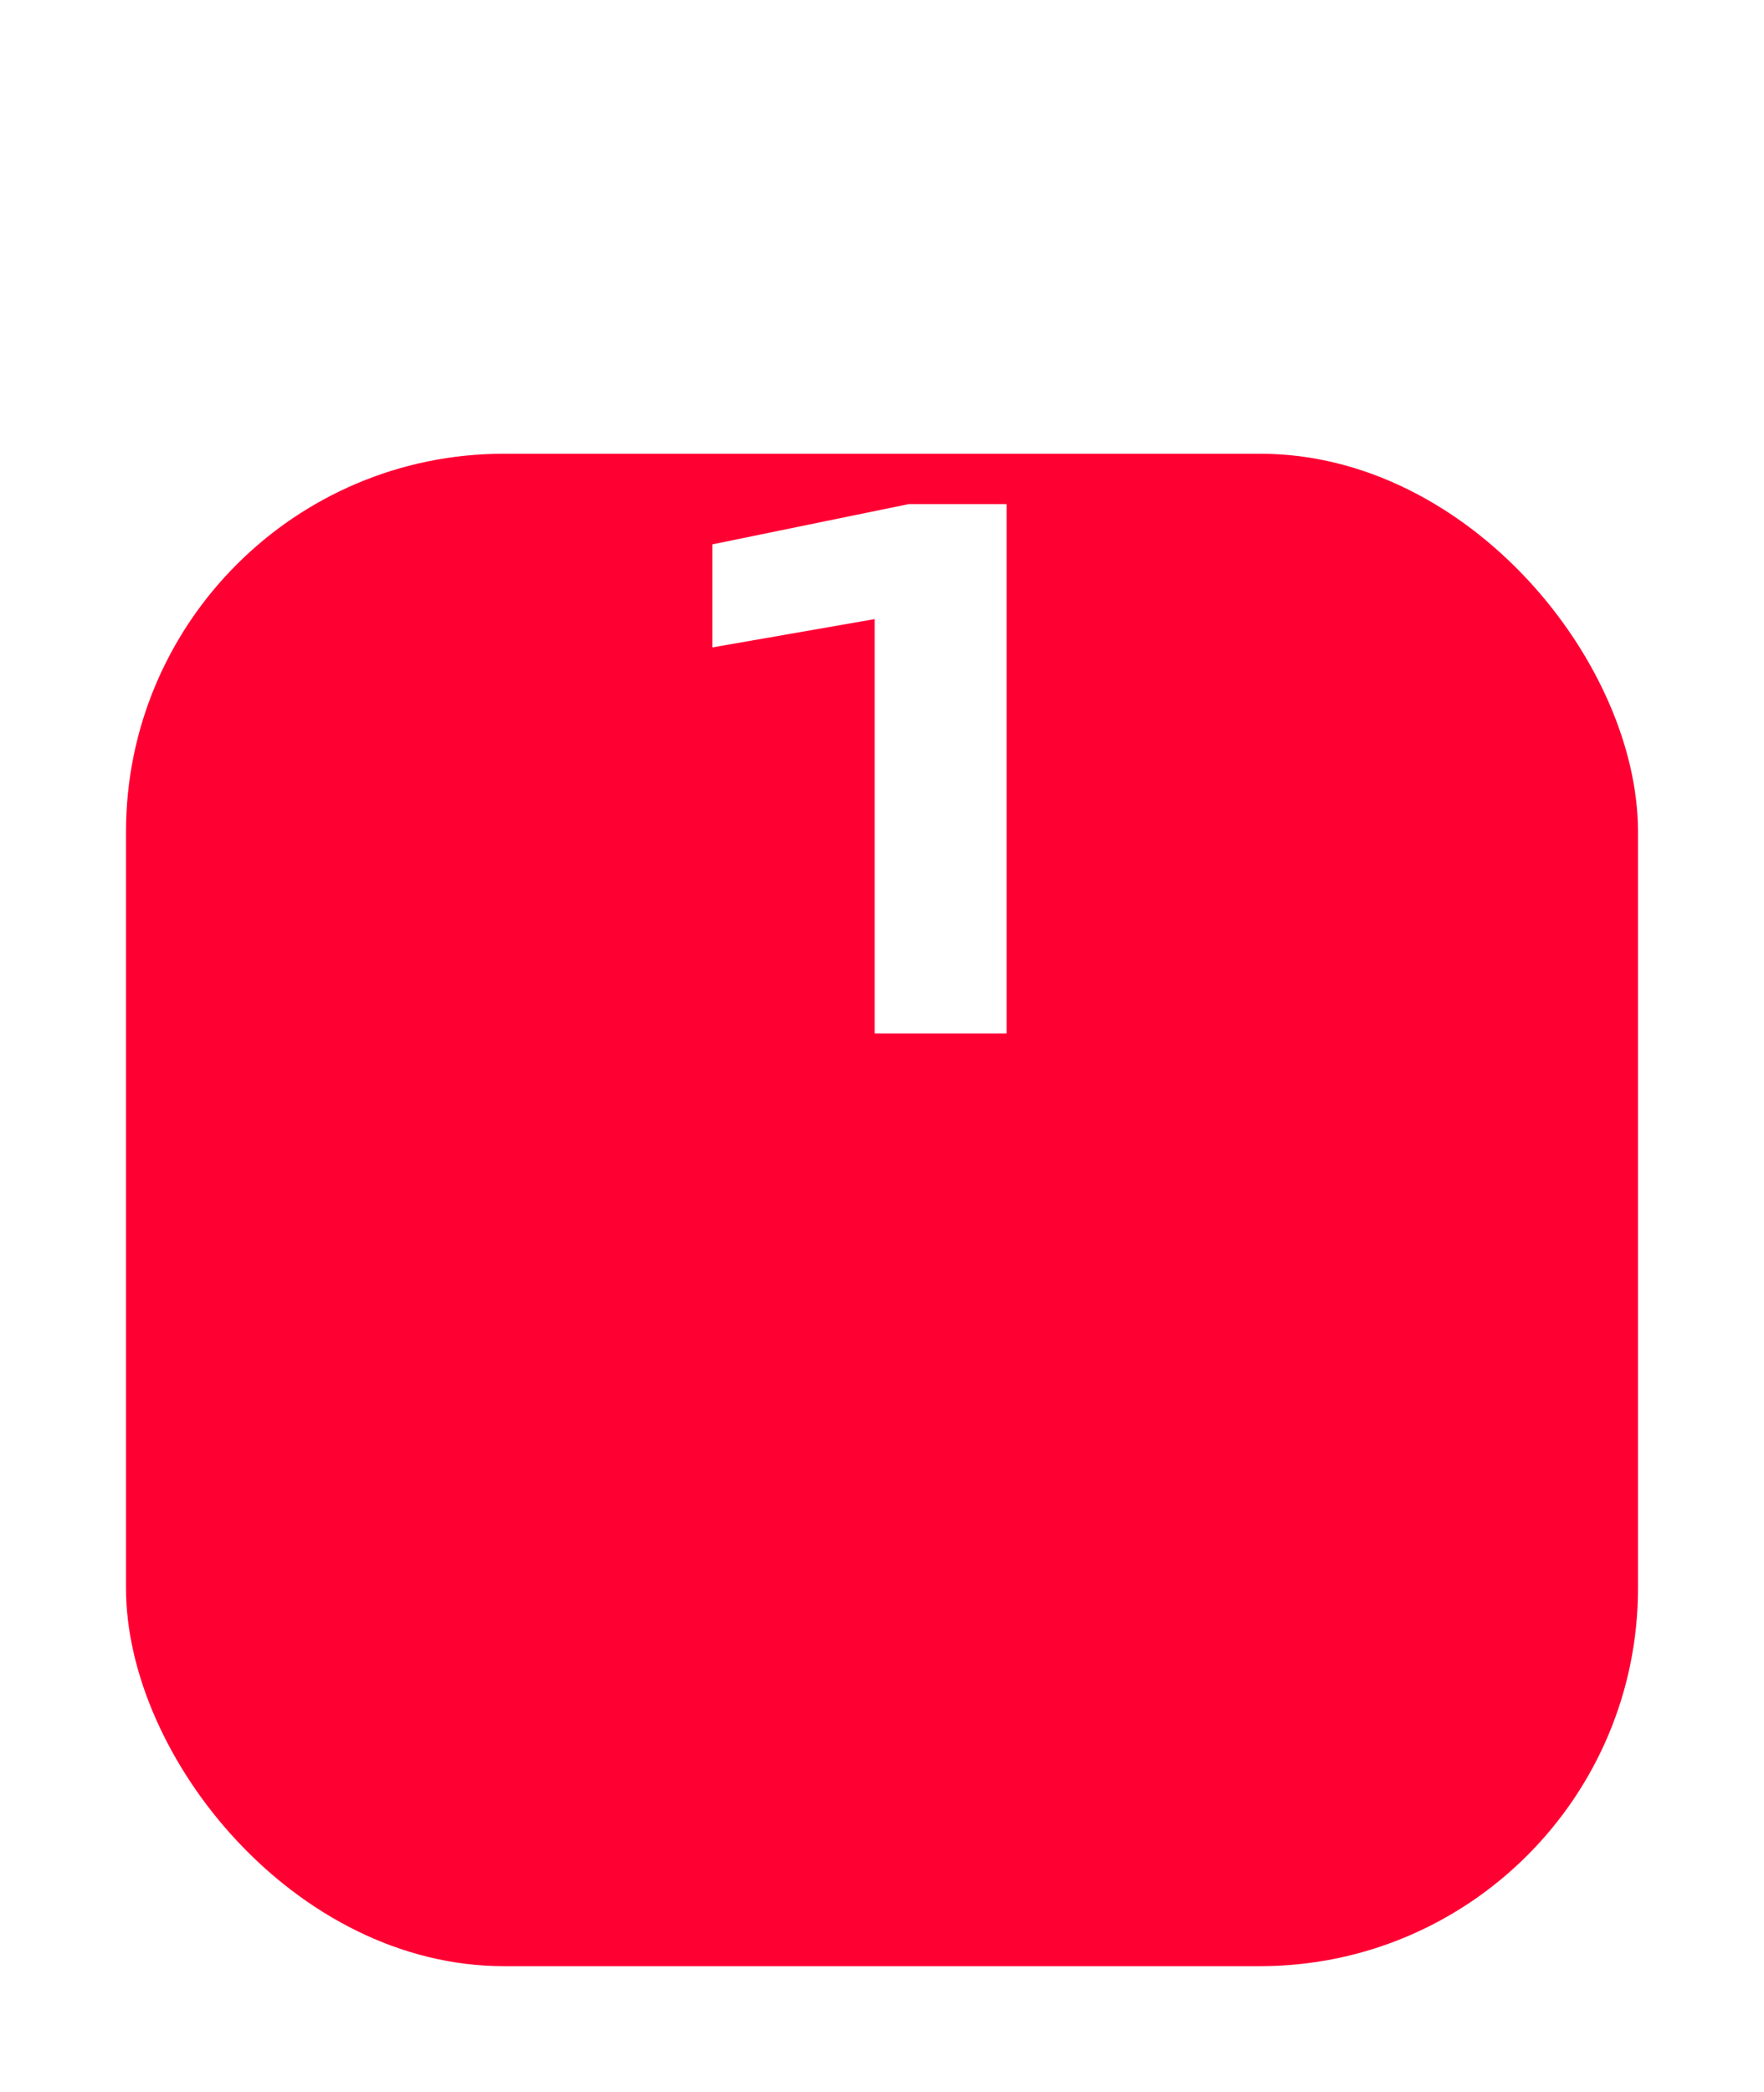 <?xml version="1.0" encoding="UTF-8"?> <svg xmlns="http://www.w3.org/2000/svg" width="70" height="83" viewBox="0 0 70 83" fill="none"><g filter="url(#filter0_d_2351_91)"><rect x="5" width="60" height="60" rx="15" fill="#FF0033"></rect></g><path d="M39.944 20V41H34.708V21.792L37.256 24.116L28.268 25.684V21.596L36.052 20H39.944Z" fill="white"></path><defs><filter id="filter0_d_2351_91" x="0.8" y="0" width="68.4" height="82.2" filterUnits="userSpaceOnUse" color-interpolation-filters="sRGB"><feFlood flood-opacity="0" result="BackgroundImageFix"></feFlood><feColorMatrix in="SourceAlpha" type="matrix" values="0 0 0 0 0 0 0 0 0 0 0 0 0 0 0 0 0 0 127 0" result="hardAlpha"></feColorMatrix><feMorphology radius="10" operator="erode" in="SourceAlpha" result="effect1_dropShadow_2351_91"></feMorphology><feOffset dy="18"></feOffset><feGaussianBlur stdDeviation="7.1"></feGaussianBlur><feComposite in2="hardAlpha" operator="out"></feComposite><feColorMatrix type="matrix" values="0 0 0 0 1 0 0 0 0 0 0 0 0 0 0.2 0 0 0 0.3 0"></feColorMatrix><feBlend mode="normal" in2="BackgroundImageFix" result="effect1_dropShadow_2351_91"></feBlend><feBlend mode="normal" in="SourceGraphic" in2="effect1_dropShadow_2351_91" result="shape"></feBlend></filter></defs></svg> 